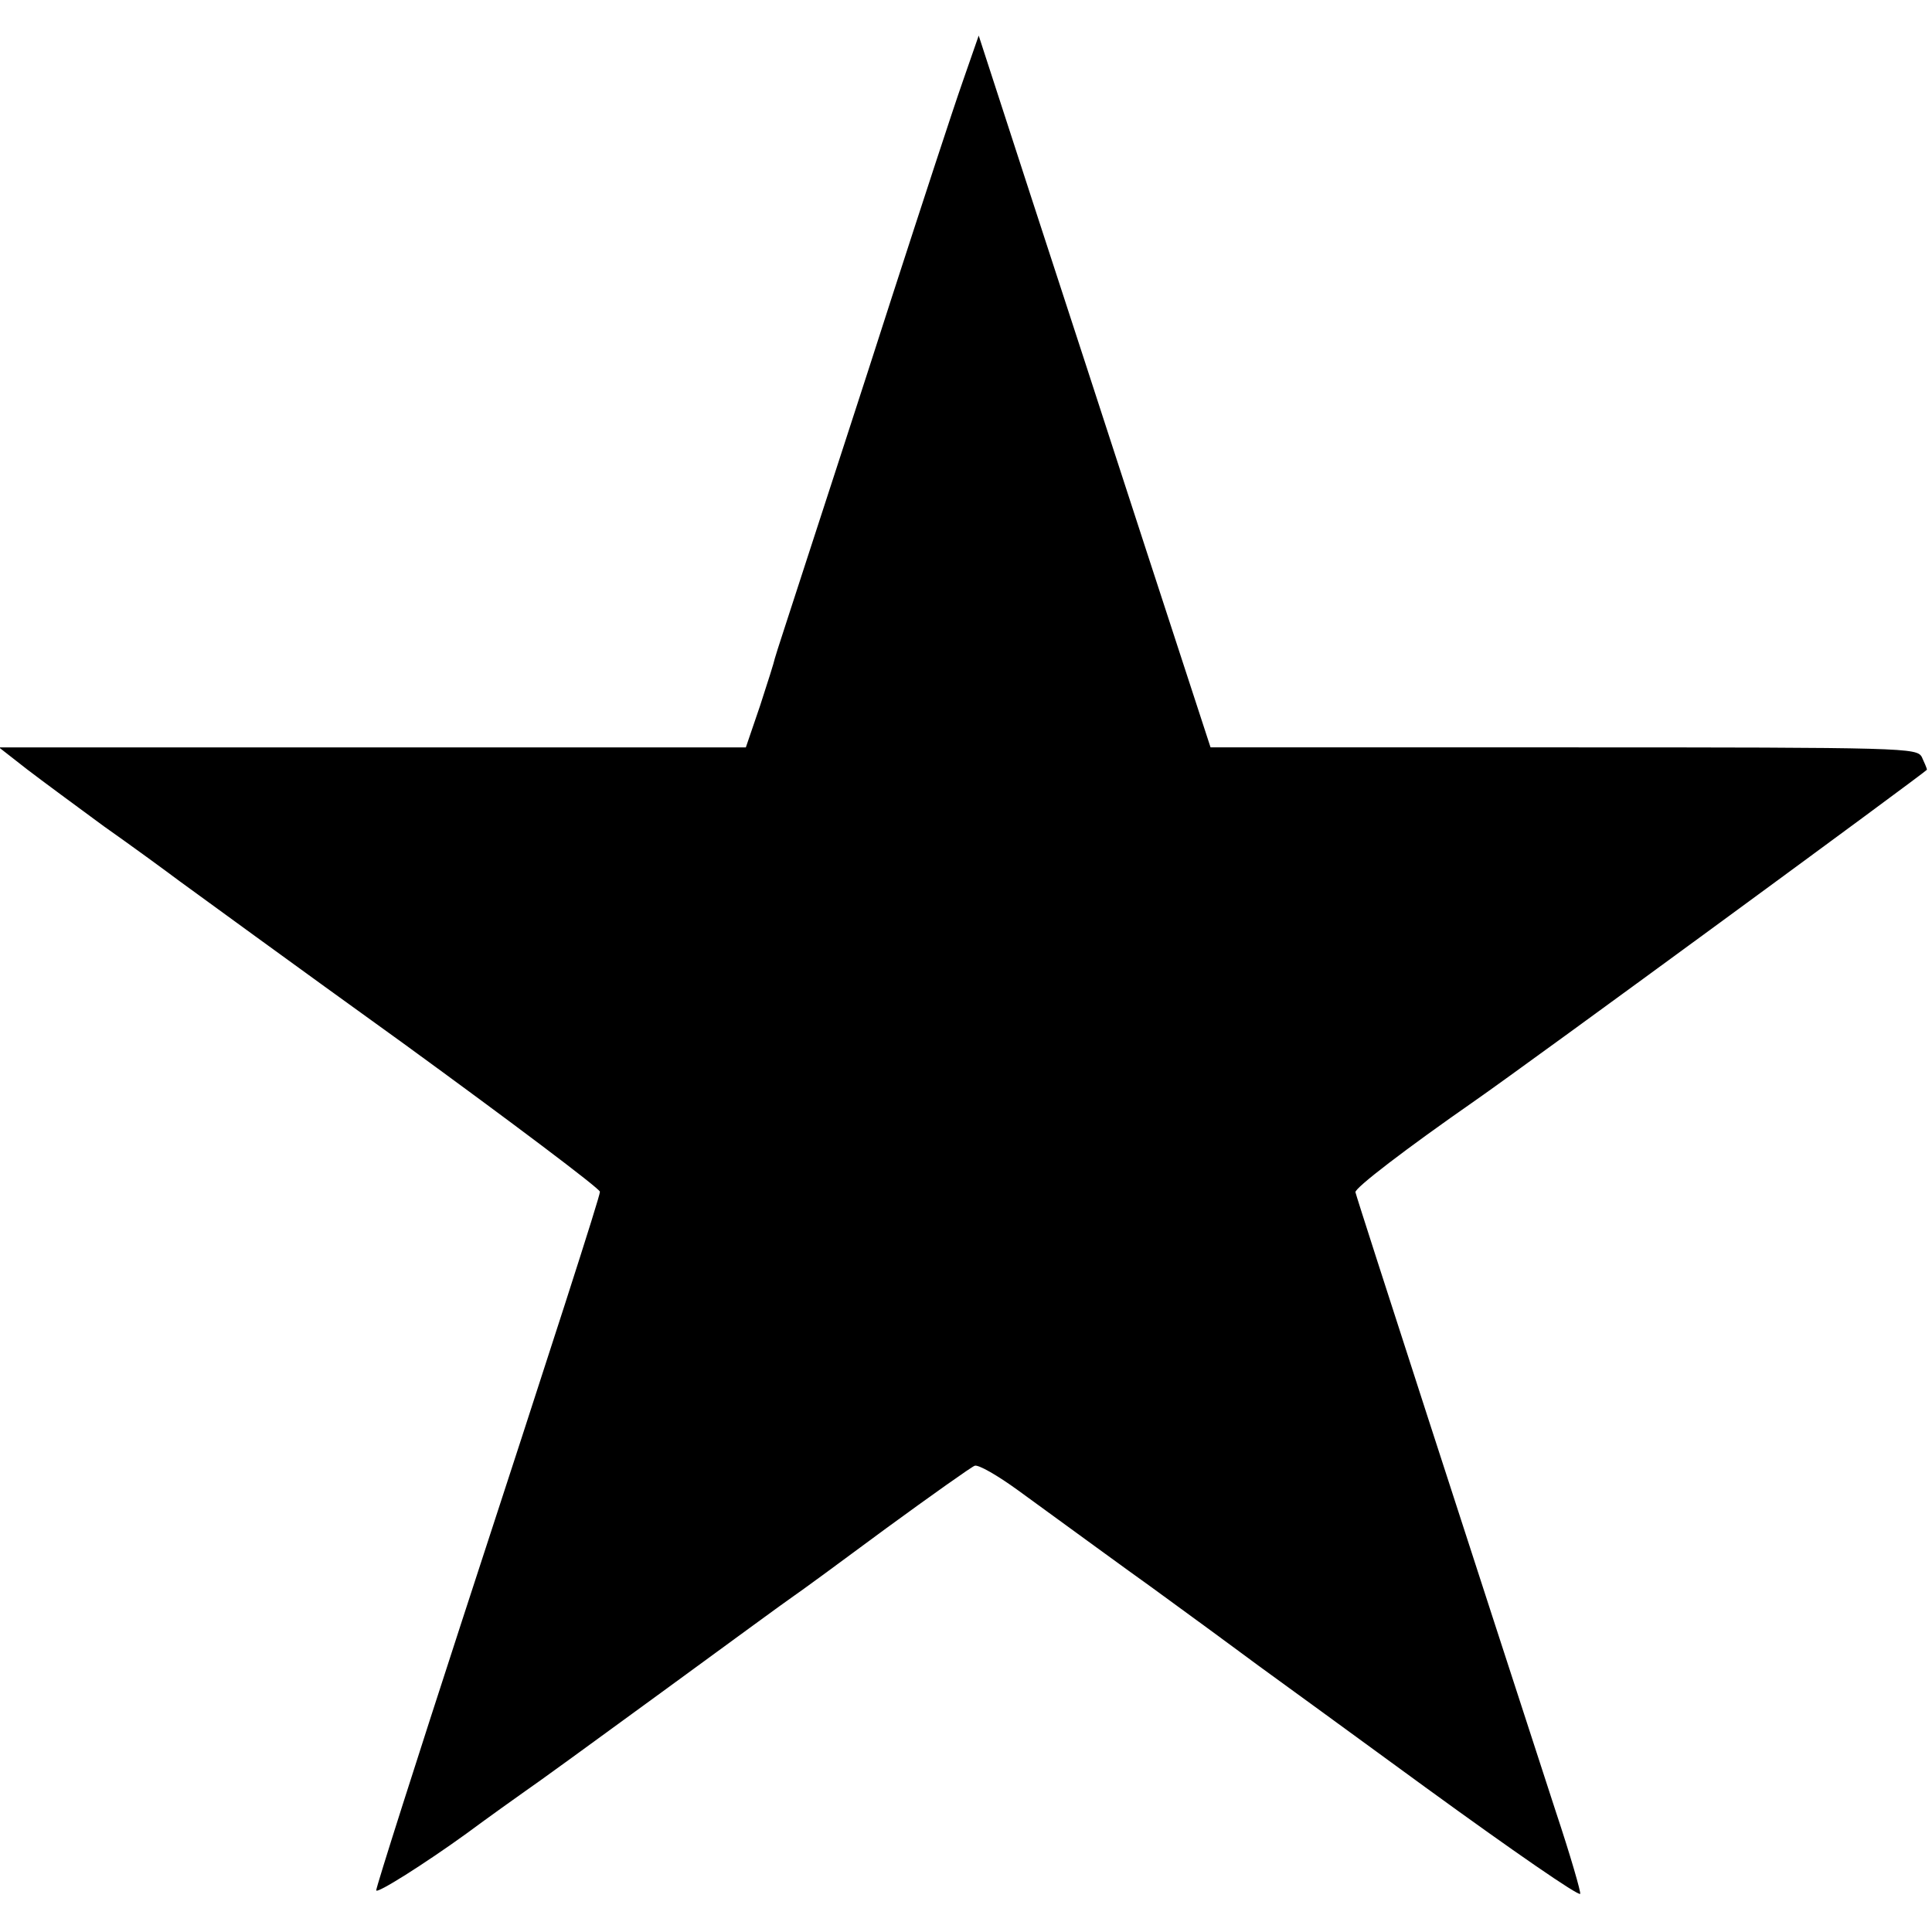 <?xml version="1.0" standalone="no"?>
<!DOCTYPE svg PUBLIC "-//W3C//DTD SVG 20010904//EN"
 "http://www.w3.org/TR/2001/REC-SVG-20010904/DTD/svg10.dtd">
<svg version="1.0" xmlns="http://www.w3.org/2000/svg"
 width="380pt" height="380pt" viewBox="0 0 380 380"
 preserveAspectRatio="xMidYMid meet">
<g transform="translate(0,380) scale(0.1,-0.1)"
fill="#000000" stroke="none">
<path d="M1893 3638 c-18 -51 -80 -241 -139 -423 -58 -181 -134 -413 -167
-515 -33 -102 -62 -190 -63 -195 -1 -6 -14 -47 -29 -93 l-28 -82 -735 0 -734
0 55 -43 c30 -23 98 -73 151 -112 54 -38 121 -87 149 -108 29 -21 226 -165
440 -319 213 -155 387 -286 387 -292 0 -10 -94 -301 -272 -846 -86 -264 -168
-521 -168 -528 0 -8 95 52 178 112 46 34 98 71 115 83 18 12 139 100 269 195
130 95 246 180 258 188 12 8 94 68 183 134 89 65 168 121 174 123 7 3 45 -19
85 -48 110 -80 218 -159 263 -191 22 -16 74 -54 115 -84 41 -30 84 -62 95 -70
37 -27 190 -138 328 -239 176 -128 301 -214 305 -210 2 2 -19 75 -48 162 -150
461 -390 1201 -394 1218 -2 8 100 86 235 180 112 78 889 648 889 651 0 3 -5
14 -10 25 -10 18 -29 19 -705 19 l-694 0 -125 383 c-68 210 -171 525 -228 700
l-103 317 -32 -92z"/>
</g>
</svg>
